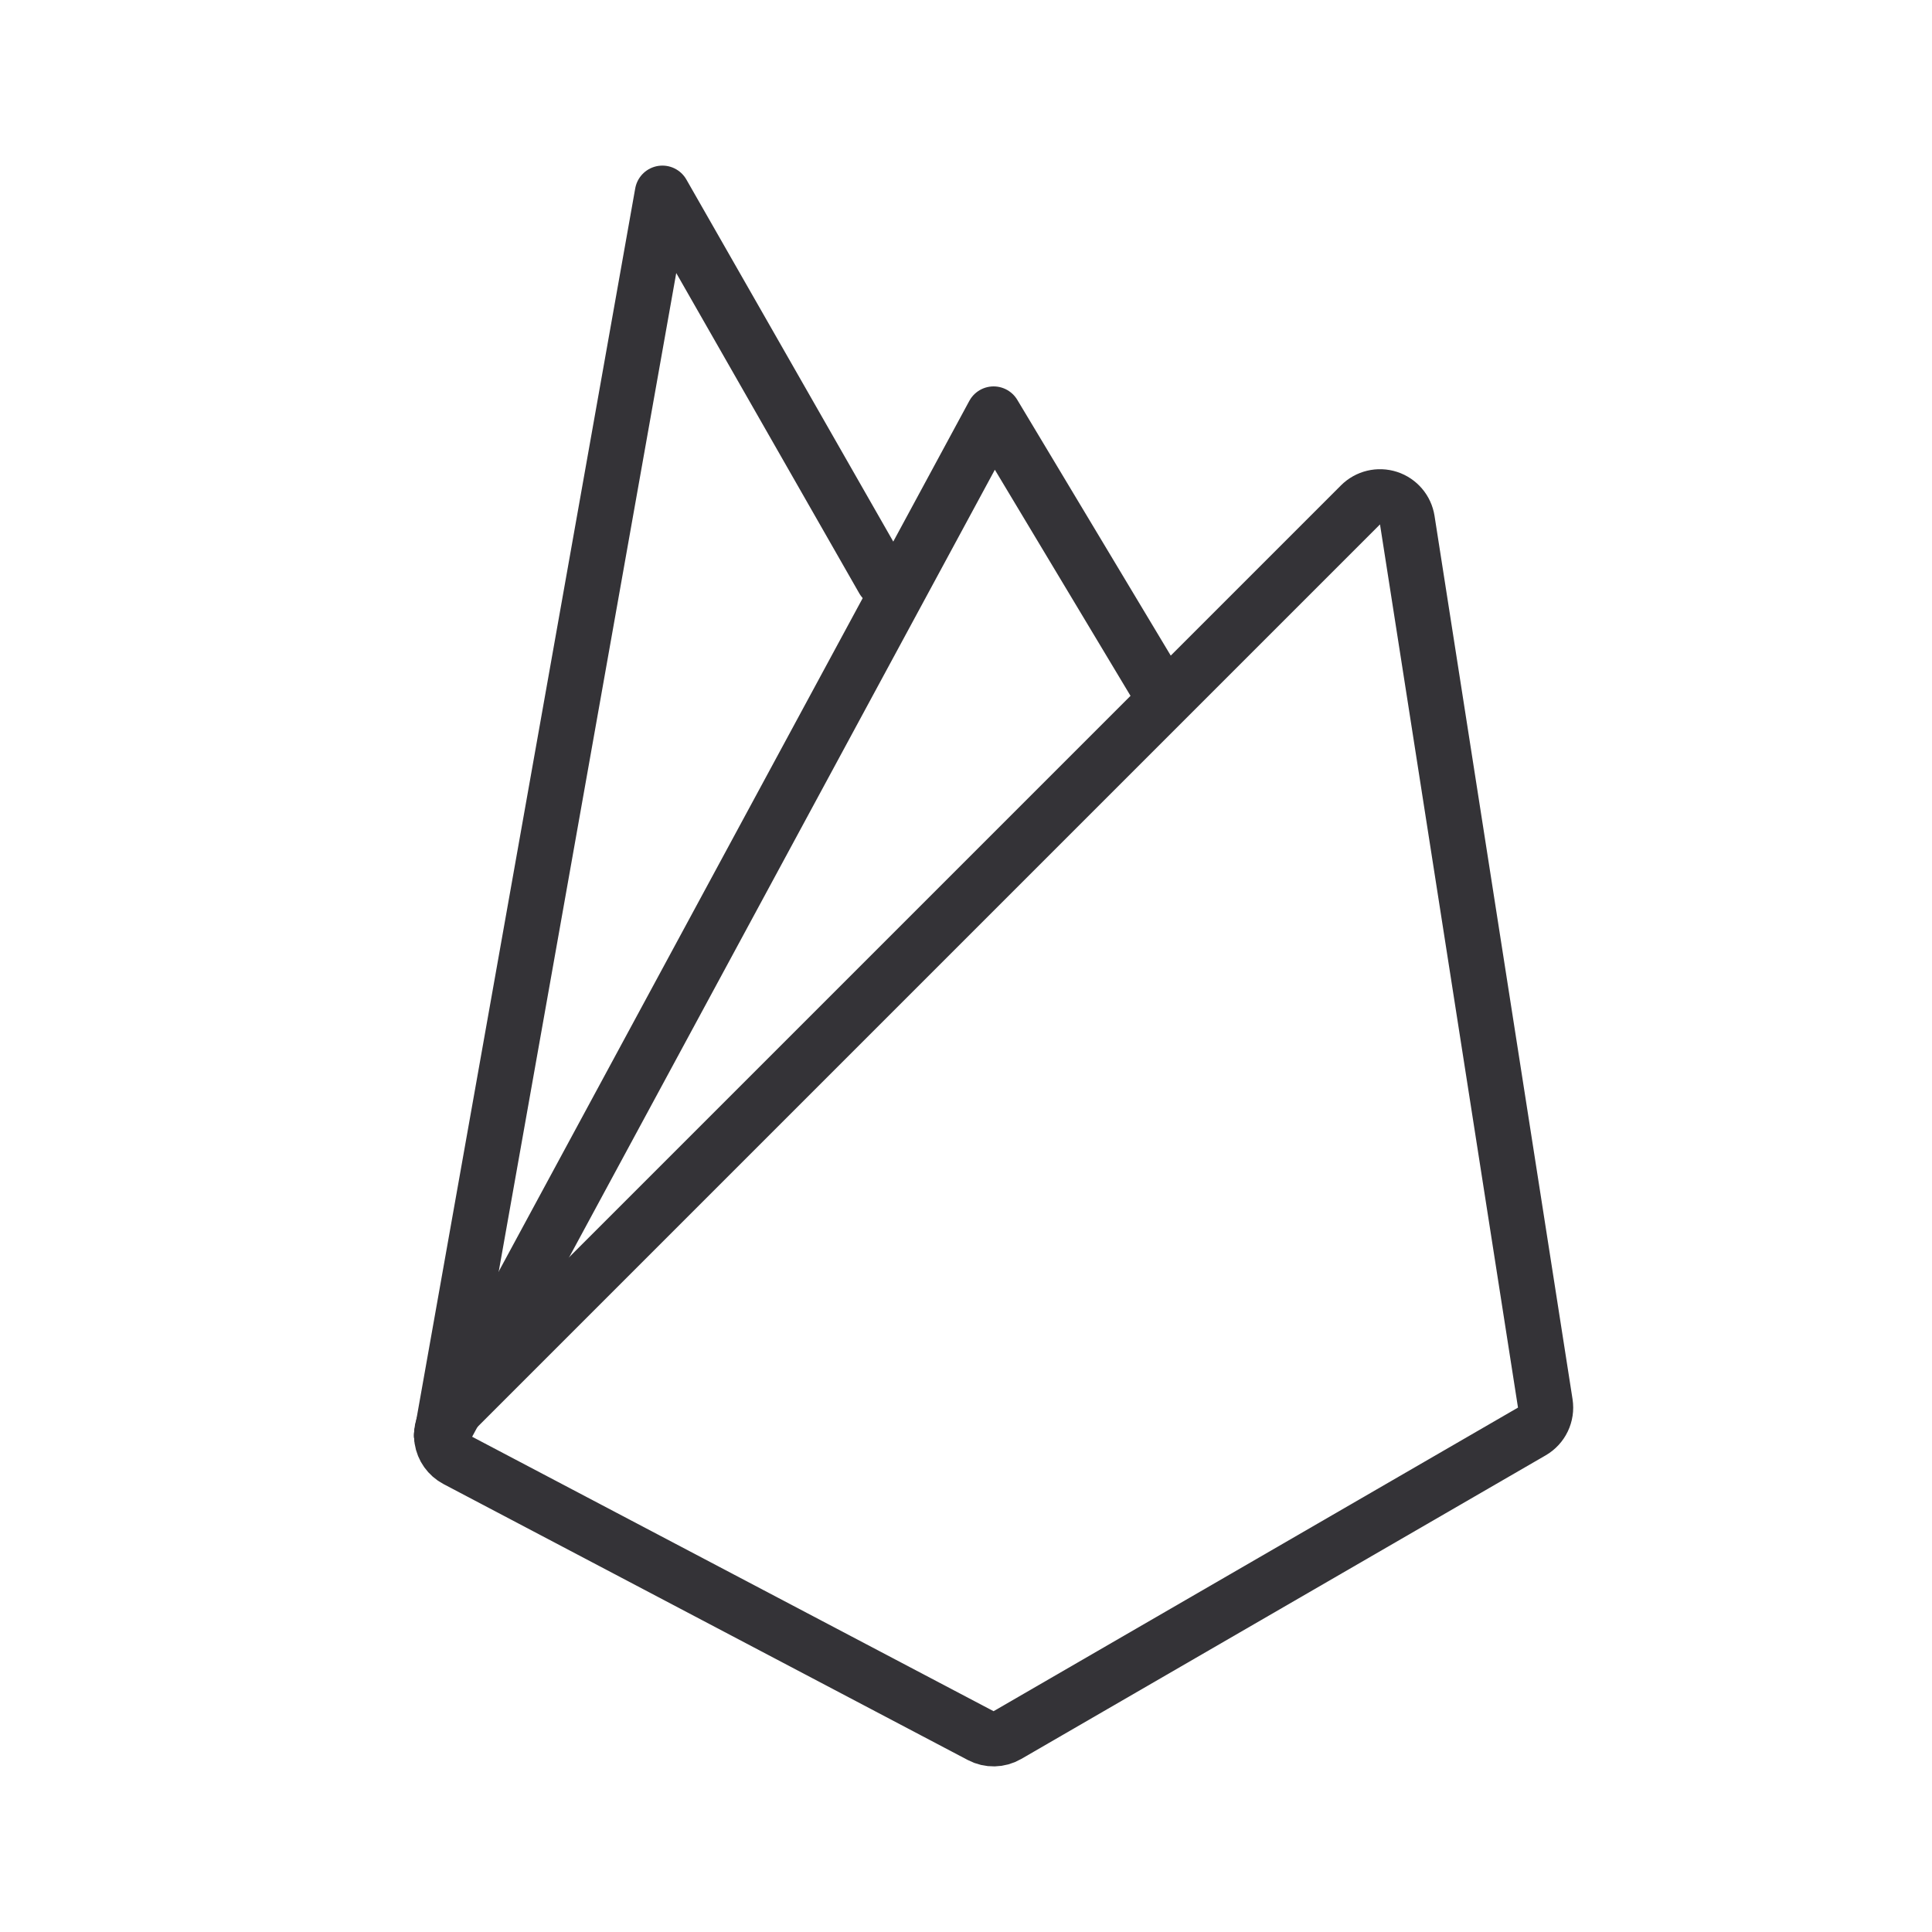 <svg width="70" height="70" viewBox="0 0 70 70" fill="none" xmlns="http://www.w3.org/2000/svg">
<path d="M50.988 18.846C50.93 18.474 50.668 18.166 50.31 18.049C49.952 17.933 49.559 18.027 49.293 18.293L16.293 51.293C16.068 51.518 15.964 51.836 16.011 52.15C16.059 52.464 16.253 52.737 16.534 52.885L35.534 62.885C35.838 63.045 36.203 63.038 36.501 62.865L55.501 51.865C55.858 51.659 56.052 51.254 55.988 50.846L50.988 18.846Z" stroke="#343337" stroke-width="2" stroke-linecap="round" stroke-linejoin="round"/>
<path d="M16 52L36 15L42 25" stroke="#343337" stroke-width="2" stroke-linecap="round" stroke-linejoin="round"/>
<path d="M32 21L24 7L16 52" stroke="#343337" stroke-width="2" stroke-linecap="round" stroke-linejoin="round"/>
</svg>
